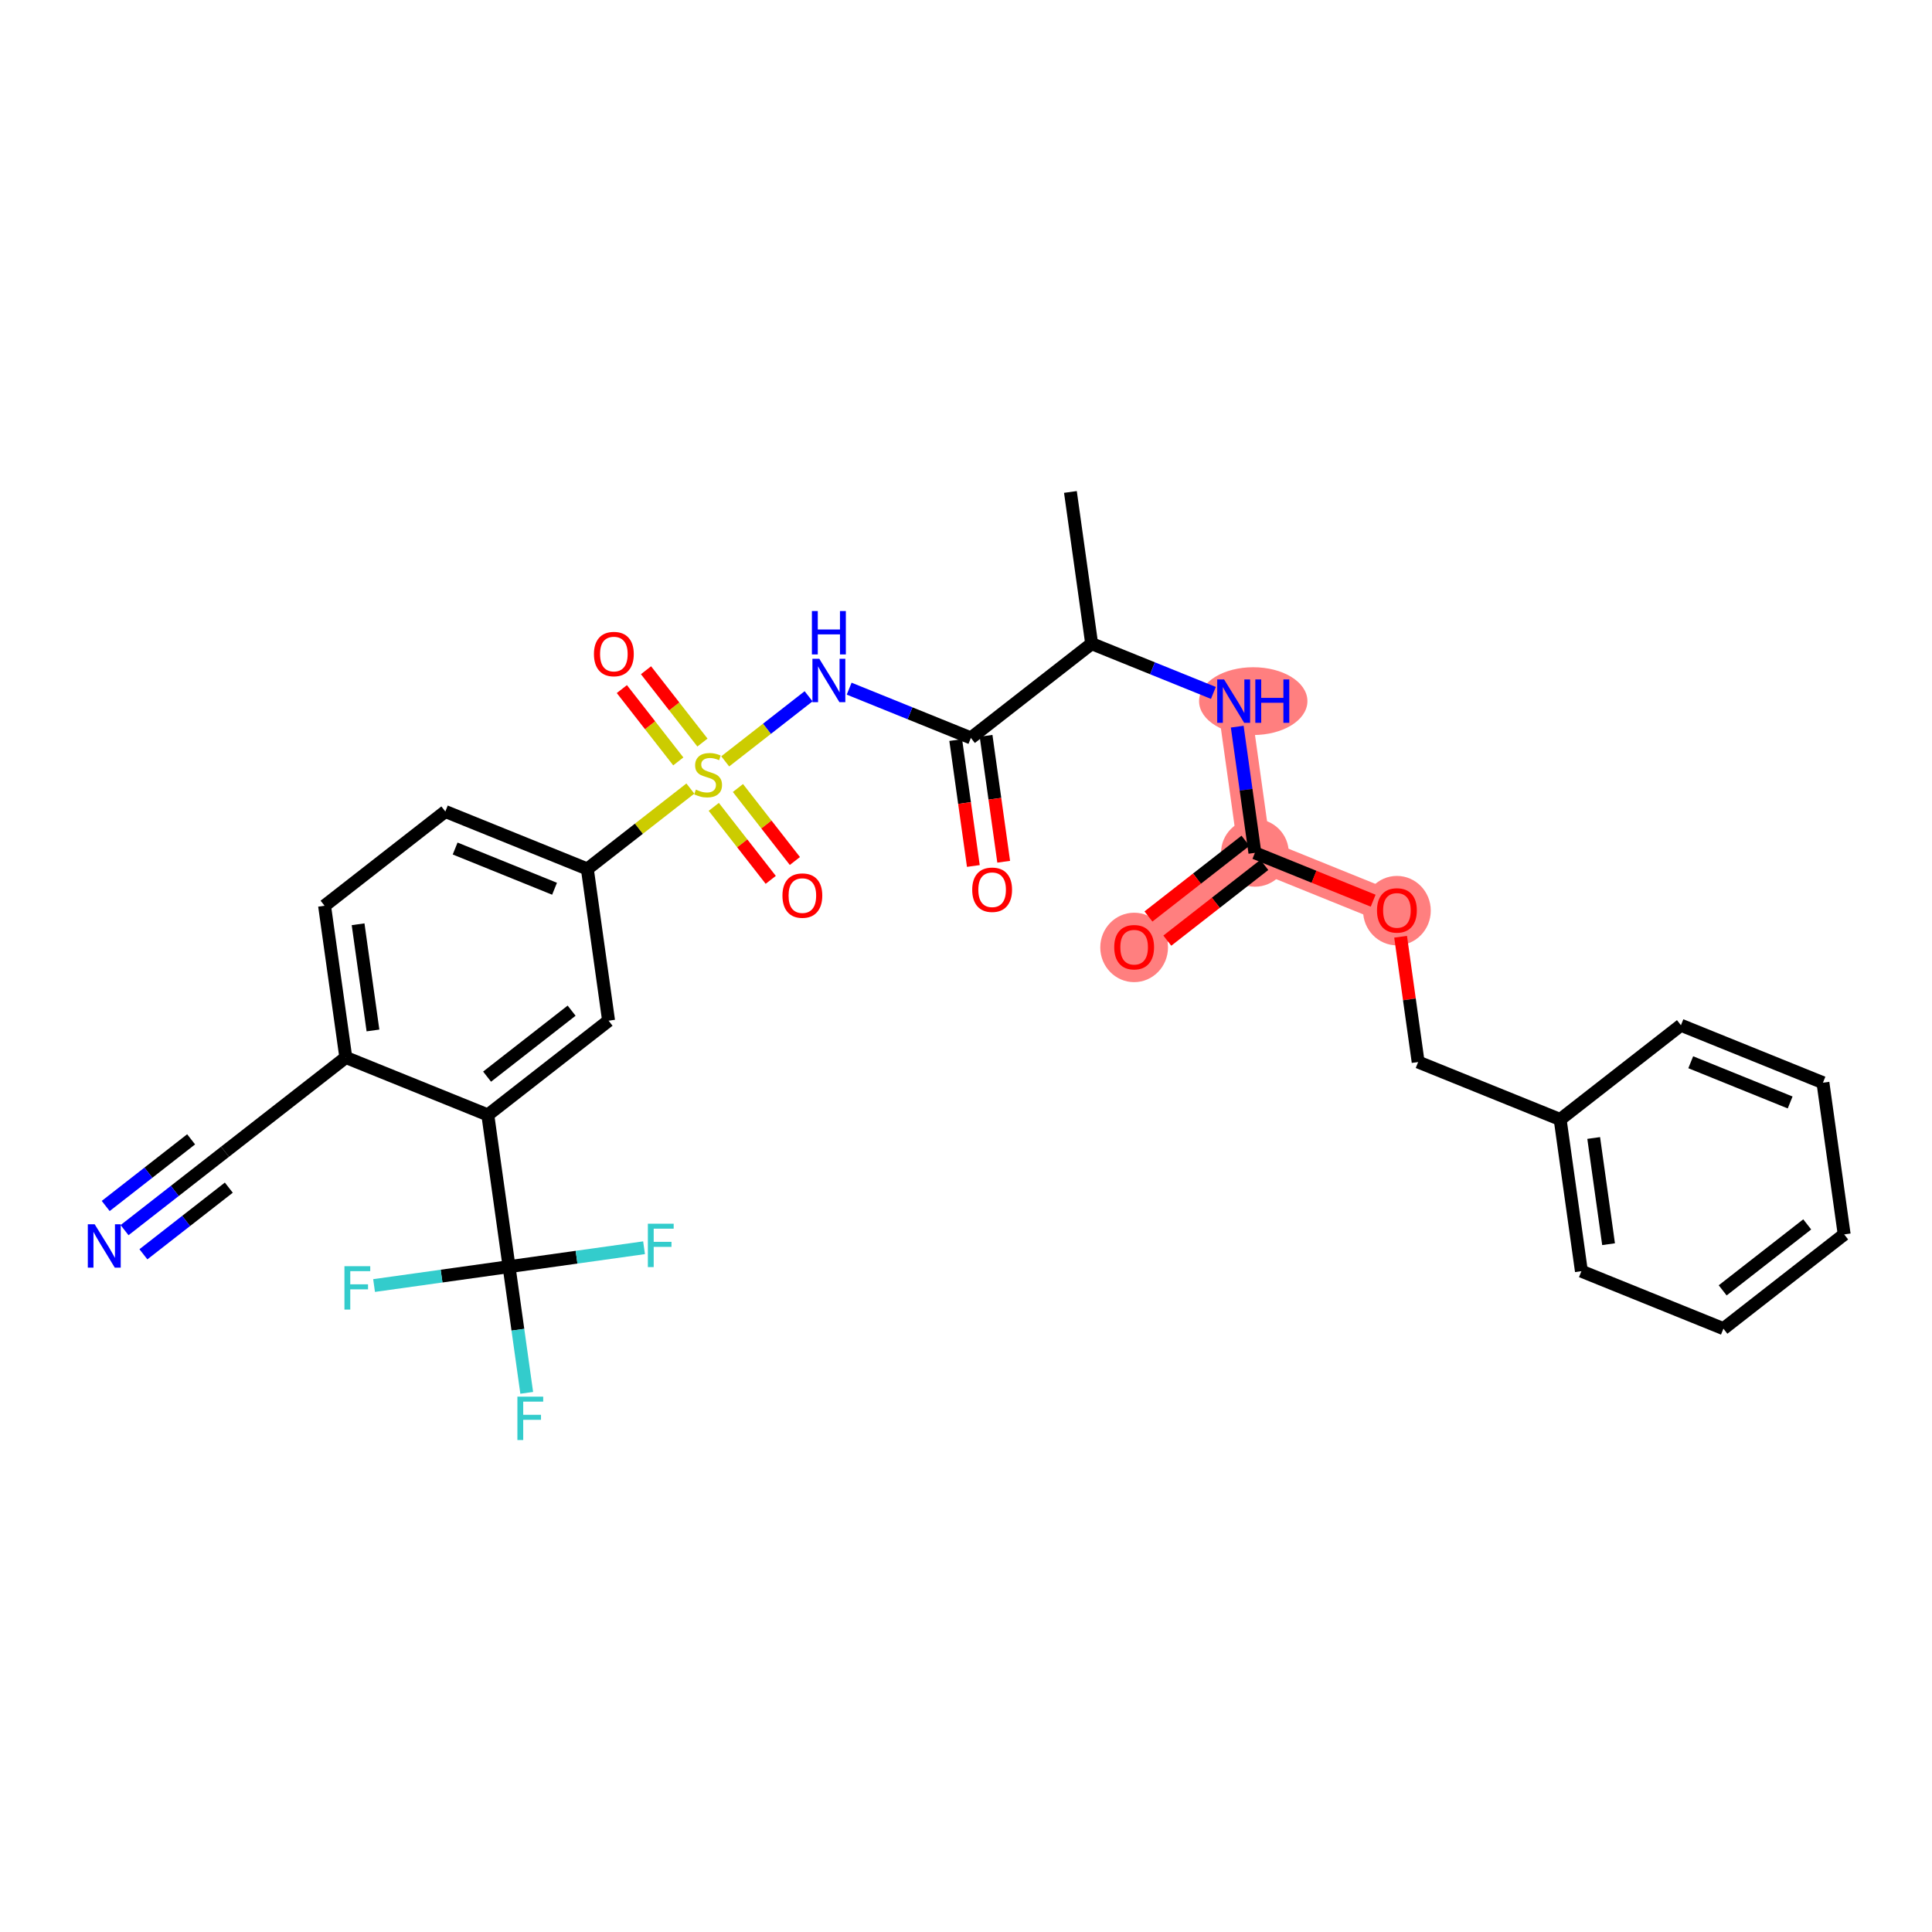 <?xml version='1.0' encoding='iso-8859-1'?>
<svg version='1.1' baseProfile='full'
              xmlns='http://www.w3.org/2000/svg'
                      xmlns:rdkit='http://www.rdkit.org/xml'
                      xmlns:xlink='http://www.w3.org/1999/xlink'
                  xml:space='preserve'
width='300px' height='300px' viewBox='0 0 300 300'>
<!-- END OF HEADER -->
<rect style='opacity:1.0;fill:#FFFFFF;stroke:none' width='300' height='300' x='0' y='0'> </rect>
<rect style='opacity:1.0;fill:#FFFFFF;stroke:none' width='300' height='300' x='0' y='0'> </rect>
<path d='M 191.563,108.871 L 194.861,132.429' style='fill:none;fill-rule:evenodd;stroke:#FF7F7F;stroke-width:5.1px;stroke-linecap:butt;stroke-linejoin:miter;stroke-opacity:1' />
<path d='M 194.861,132.429 L 176.108,147.064' style='fill:none;fill-rule:evenodd;stroke:#FF7F7F;stroke-width:5.1px;stroke-linecap:butt;stroke-linejoin:miter;stroke-opacity:1' />
<path d='M 194.861,132.429 L 216.912,141.351' style='fill:none;fill-rule:evenodd;stroke:#FF7F7F;stroke-width:5.1px;stroke-linecap:butt;stroke-linejoin:miter;stroke-opacity:1' />
<ellipse cx='194.603' cy='108.871' rx='7.912' ry='4.764'  style='fill:#FF7F7F;fill-rule:evenodd;stroke:#FF7F7F;stroke-width:1.0px;stroke-linecap:butt;stroke-linejoin:miter;stroke-opacity:1' />
<ellipse cx='194.861' cy='132.429' rx='4.758' ry='4.758'  style='fill:#FF7F7F;fill-rule:evenodd;stroke:#FF7F7F;stroke-width:1.0px;stroke-linecap:butt;stroke-linejoin:miter;stroke-opacity:1' />
<ellipse cx='176.108' cy='147.117' rx='4.758' ry='4.891'  style='fill:#FF7F7F;fill-rule:evenodd;stroke:#FF7F7F;stroke-width:1.0px;stroke-linecap:butt;stroke-linejoin:miter;stroke-opacity:1' />
<ellipse cx='216.912' cy='141.404' rx='4.758' ry='4.891'  style='fill:#FF7F7F;fill-rule:evenodd;stroke:#FF7F7F;stroke-width:1.0px;stroke-linecap:butt;stroke-linejoin:miter;stroke-opacity:1' />
<path class='bond-0 atom-0 atom-1' d='M 166.213,76.39 L 169.512,99.948' style='fill:none;fill-rule:evenodd;stroke:#000000;stroke-width:2.0px;stroke-linecap:butt;stroke-linejoin:miter;stroke-opacity:1' />
<path class='bond-1 atom-1 atom-2' d='M 169.512,99.948 L 178.962,103.772' style='fill:none;fill-rule:evenodd;stroke:#000000;stroke-width:2.0px;stroke-linecap:butt;stroke-linejoin:miter;stroke-opacity:1' />
<path class='bond-1 atom-1 atom-2' d='M 178.962,103.772 L 188.413,107.596' style='fill:none;fill-rule:evenodd;stroke:#0000FF;stroke-width:2.0px;stroke-linecap:butt;stroke-linejoin:miter;stroke-opacity:1' />
<path class='bond-12 atom-1 atom-13' d='M 169.512,99.948 L 150.759,114.584' style='fill:none;fill-rule:evenodd;stroke:#000000;stroke-width:2.0px;stroke-linecap:butt;stroke-linejoin:miter;stroke-opacity:1' />
<path class='bond-2 atom-2 atom-3' d='M 192.118,112.834 L 193.489,122.631' style='fill:none;fill-rule:evenodd;stroke:#0000FF;stroke-width:2.0px;stroke-linecap:butt;stroke-linejoin:miter;stroke-opacity:1' />
<path class='bond-2 atom-2 atom-3' d='M 193.489,122.631 L 194.861,132.429' style='fill:none;fill-rule:evenodd;stroke:#000000;stroke-width:2.0px;stroke-linecap:butt;stroke-linejoin:miter;stroke-opacity:1' />
<path class='bond-3 atom-3 atom-4' d='M 193.397,130.554 L 185.865,136.432' style='fill:none;fill-rule:evenodd;stroke:#000000;stroke-width:2.0px;stroke-linecap:butt;stroke-linejoin:miter;stroke-opacity:1' />
<path class='bond-3 atom-3 atom-4' d='M 185.865,136.432 L 178.332,142.311' style='fill:none;fill-rule:evenodd;stroke:#FF0000;stroke-width:2.0px;stroke-linecap:butt;stroke-linejoin:miter;stroke-opacity:1' />
<path class='bond-3 atom-3 atom-4' d='M 196.325,134.304 L 188.792,140.183' style='fill:none;fill-rule:evenodd;stroke:#000000;stroke-width:2.0px;stroke-linecap:butt;stroke-linejoin:miter;stroke-opacity:1' />
<path class='bond-3 atom-3 atom-4' d='M 188.792,140.183 L 181.259,146.062' style='fill:none;fill-rule:evenodd;stroke:#FF0000;stroke-width:2.0px;stroke-linecap:butt;stroke-linejoin:miter;stroke-opacity:1' />
<path class='bond-4 atom-3 atom-5' d='M 194.861,132.429 L 204.043,136.144' style='fill:none;fill-rule:evenodd;stroke:#000000;stroke-width:2.0px;stroke-linecap:butt;stroke-linejoin:miter;stroke-opacity:1' />
<path class='bond-4 atom-3 atom-5' d='M 204.043,136.144 L 213.225,139.859' style='fill:none;fill-rule:evenodd;stroke:#FF0000;stroke-width:2.0px;stroke-linecap:butt;stroke-linejoin:miter;stroke-opacity:1' />
<path class='bond-5 atom-5 atom-6' d='M 217.487,145.457 L 218.849,155.183' style='fill:none;fill-rule:evenodd;stroke:#FF0000;stroke-width:2.0px;stroke-linecap:butt;stroke-linejoin:miter;stroke-opacity:1' />
<path class='bond-5 atom-5 atom-6' d='M 218.849,155.183 L 220.21,164.91' style='fill:none;fill-rule:evenodd;stroke:#000000;stroke-width:2.0px;stroke-linecap:butt;stroke-linejoin:miter;stroke-opacity:1' />
<path class='bond-6 atom-6 atom-7' d='M 220.21,164.91 L 242.261,173.832' style='fill:none;fill-rule:evenodd;stroke:#000000;stroke-width:2.0px;stroke-linecap:butt;stroke-linejoin:miter;stroke-opacity:1' />
<path class='bond-7 atom-7 atom-8' d='M 242.261,173.832 L 245.56,197.39' style='fill:none;fill-rule:evenodd;stroke:#000000;stroke-width:2.0px;stroke-linecap:butt;stroke-linejoin:miter;stroke-opacity:1' />
<path class='bond-7 atom-7 atom-8' d='M 247.468,176.706 L 249.777,193.197' style='fill:none;fill-rule:evenodd;stroke:#000000;stroke-width:2.0px;stroke-linecap:butt;stroke-linejoin:miter;stroke-opacity:1' />
<path class='bond-30 atom-12 atom-7' d='M 261.014,159.197 L 242.261,173.832' style='fill:none;fill-rule:evenodd;stroke:#000000;stroke-width:2.0px;stroke-linecap:butt;stroke-linejoin:miter;stroke-opacity:1' />
<path class='bond-8 atom-8 atom-9' d='M 245.56,197.39 L 267.611,206.313' style='fill:none;fill-rule:evenodd;stroke:#000000;stroke-width:2.0px;stroke-linecap:butt;stroke-linejoin:miter;stroke-opacity:1' />
<path class='bond-9 atom-9 atom-10' d='M 267.611,206.313 L 286.364,191.677' style='fill:none;fill-rule:evenodd;stroke:#000000;stroke-width:2.0px;stroke-linecap:butt;stroke-linejoin:miter;stroke-opacity:1' />
<path class='bond-9 atom-9 atom-10' d='M 267.497,200.367 L 280.624,190.122' style='fill:none;fill-rule:evenodd;stroke:#000000;stroke-width:2.0px;stroke-linecap:butt;stroke-linejoin:miter;stroke-opacity:1' />
<path class='bond-10 atom-10 atom-11' d='M 286.364,191.677 L 283.065,168.119' style='fill:none;fill-rule:evenodd;stroke:#000000;stroke-width:2.0px;stroke-linecap:butt;stroke-linejoin:miter;stroke-opacity:1' />
<path class='bond-11 atom-11 atom-12' d='M 283.065,168.119 L 261.014,159.197' style='fill:none;fill-rule:evenodd;stroke:#000000;stroke-width:2.0px;stroke-linecap:butt;stroke-linejoin:miter;stroke-opacity:1' />
<path class='bond-11 atom-11 atom-12' d='M 277.973,171.191 L 262.537,164.945' style='fill:none;fill-rule:evenodd;stroke:#000000;stroke-width:2.0px;stroke-linecap:butt;stroke-linejoin:miter;stroke-opacity:1' />
<path class='bond-13 atom-13 atom-14' d='M 148.403,114.913 L 149.772,124.692' style='fill:none;fill-rule:evenodd;stroke:#000000;stroke-width:2.0px;stroke-linecap:butt;stroke-linejoin:miter;stroke-opacity:1' />
<path class='bond-13 atom-13 atom-14' d='M 149.772,124.692 L 151.141,134.47' style='fill:none;fill-rule:evenodd;stroke:#FF0000;stroke-width:2.0px;stroke-linecap:butt;stroke-linejoin:miter;stroke-opacity:1' />
<path class='bond-13 atom-13 atom-14' d='M 153.115,114.254 L 154.484,124.032' style='fill:none;fill-rule:evenodd;stroke:#000000;stroke-width:2.0px;stroke-linecap:butt;stroke-linejoin:miter;stroke-opacity:1' />
<path class='bond-13 atom-13 atom-14' d='M 154.484,124.032 L 155.853,133.811' style='fill:none;fill-rule:evenodd;stroke:#FF0000;stroke-width:2.0px;stroke-linecap:butt;stroke-linejoin:miter;stroke-opacity:1' />
<path class='bond-14 atom-13 atom-15' d='M 150.759,114.584 L 141.308,110.759' style='fill:none;fill-rule:evenodd;stroke:#000000;stroke-width:2.0px;stroke-linecap:butt;stroke-linejoin:miter;stroke-opacity:1' />
<path class='bond-14 atom-13 atom-15' d='M 141.308,110.759 L 131.857,106.935' style='fill:none;fill-rule:evenodd;stroke:#0000FF;stroke-width:2.0px;stroke-linecap:butt;stroke-linejoin:miter;stroke-opacity:1' />
<path class='bond-15 atom-15 atom-16' d='M 125.558,108.119 L 119.084,113.172' style='fill:none;fill-rule:evenodd;stroke:#0000FF;stroke-width:2.0px;stroke-linecap:butt;stroke-linejoin:miter;stroke-opacity:1' />
<path class='bond-15 atom-15 atom-16' d='M 119.084,113.172 L 112.61,118.225' style='fill:none;fill-rule:evenodd;stroke:#CCCC00;stroke-width:2.0px;stroke-linecap:butt;stroke-linejoin:miter;stroke-opacity:1' />
<path class='bond-16 atom-16 atom-17' d='M 110.834,125.29 L 115.257,130.957' style='fill:none;fill-rule:evenodd;stroke:#CCCC00;stroke-width:2.0px;stroke-linecap:butt;stroke-linejoin:miter;stroke-opacity:1' />
<path class='bond-16 atom-16 atom-17' d='M 115.257,130.957 L 119.68,136.624' style='fill:none;fill-rule:evenodd;stroke:#FF0000;stroke-width:2.0px;stroke-linecap:butt;stroke-linejoin:miter;stroke-opacity:1' />
<path class='bond-16 atom-16 atom-17' d='M 114.585,122.362 L 119.008,128.029' style='fill:none;fill-rule:evenodd;stroke:#CCCC00;stroke-width:2.0px;stroke-linecap:butt;stroke-linejoin:miter;stroke-opacity:1' />
<path class='bond-16 atom-16 atom-17' d='M 119.008,128.029 L 123.43,133.696' style='fill:none;fill-rule:evenodd;stroke:#FF0000;stroke-width:2.0px;stroke-linecap:butt;stroke-linejoin:miter;stroke-opacity:1' />
<path class='bond-17 atom-16 atom-18' d='M 109.076,115.303 L 104.694,109.689' style='fill:none;fill-rule:evenodd;stroke:#CCCC00;stroke-width:2.0px;stroke-linecap:butt;stroke-linejoin:miter;stroke-opacity:1' />
<path class='bond-17 atom-16 atom-18' d='M 104.694,109.689 L 100.312,104.074' style='fill:none;fill-rule:evenodd;stroke:#FF0000;stroke-width:2.0px;stroke-linecap:butt;stroke-linejoin:miter;stroke-opacity:1' />
<path class='bond-17 atom-16 atom-18' d='M 105.325,118.23 L 100.943,112.616' style='fill:none;fill-rule:evenodd;stroke:#CCCC00;stroke-width:2.0px;stroke-linecap:butt;stroke-linejoin:miter;stroke-opacity:1' />
<path class='bond-17 atom-16 atom-18' d='M 100.943,112.616 L 96.561,107.001' style='fill:none;fill-rule:evenodd;stroke:#FF0000;stroke-width:2.0px;stroke-linecap:butt;stroke-linejoin:miter;stroke-opacity:1' />
<path class='bond-18 atom-16 atom-19' d='M 107.2,122.446 L 99.201,128.689' style='fill:none;fill-rule:evenodd;stroke:#CCCC00;stroke-width:2.0px;stroke-linecap:butt;stroke-linejoin:miter;stroke-opacity:1' />
<path class='bond-18 atom-16 atom-19' d='M 99.201,128.689 L 91.202,134.932' style='fill:none;fill-rule:evenodd;stroke:#000000;stroke-width:2.0px;stroke-linecap:butt;stroke-linejoin:miter;stroke-opacity:1' />
<path class='bond-19 atom-19 atom-20' d='M 91.202,134.932 L 69.151,126.009' style='fill:none;fill-rule:evenodd;stroke:#000000;stroke-width:2.0px;stroke-linecap:butt;stroke-linejoin:miter;stroke-opacity:1' />
<path class='bond-19 atom-19 atom-20' d='M 86.11,138.004 L 70.674,131.758' style='fill:none;fill-rule:evenodd;stroke:#000000;stroke-width:2.0px;stroke-linecap:butt;stroke-linejoin:miter;stroke-opacity:1' />
<path class='bond-31 atom-30 atom-19' d='M 94.501,158.49 L 91.202,134.932' style='fill:none;fill-rule:evenodd;stroke:#000000;stroke-width:2.0px;stroke-linecap:butt;stroke-linejoin:miter;stroke-opacity:1' />
<path class='bond-20 atom-20 atom-21' d='M 69.151,126.009 L 50.398,140.645' style='fill:none;fill-rule:evenodd;stroke:#000000;stroke-width:2.0px;stroke-linecap:butt;stroke-linejoin:miter;stroke-opacity:1' />
<path class='bond-21 atom-21 atom-22' d='M 50.398,140.645 L 53.697,164.203' style='fill:none;fill-rule:evenodd;stroke:#000000;stroke-width:2.0px;stroke-linecap:butt;stroke-linejoin:miter;stroke-opacity:1' />
<path class='bond-21 atom-21 atom-22' d='M 55.605,143.519 L 57.914,160.009' style='fill:none;fill-rule:evenodd;stroke:#000000;stroke-width:2.0px;stroke-linecap:butt;stroke-linejoin:miter;stroke-opacity:1' />
<path class='bond-22 atom-22 atom-23' d='M 53.697,164.203 L 34.944,178.838' style='fill:none;fill-rule:evenodd;stroke:#000000;stroke-width:2.0px;stroke-linecap:butt;stroke-linejoin:miter;stroke-opacity:1' />
<path class='bond-24 atom-22 atom-25' d='M 53.697,164.203 L 75.748,173.125' style='fill:none;fill-rule:evenodd;stroke:#000000;stroke-width:2.0px;stroke-linecap:butt;stroke-linejoin:miter;stroke-opacity:1' />
<path class='bond-23 atom-23 atom-24' d='M 34.944,178.838 L 27.142,184.927' style='fill:none;fill-rule:evenodd;stroke:#000000;stroke-width:2.0px;stroke-linecap:butt;stroke-linejoin:miter;stroke-opacity:1' />
<path class='bond-23 atom-23 atom-24' d='M 27.142,184.927 L 19.341,191.016' style='fill:none;fill-rule:evenodd;stroke:#0000FF;stroke-width:2.0px;stroke-linecap:butt;stroke-linejoin:miter;stroke-opacity:1' />
<path class='bond-23 atom-23 atom-24' d='M 29.676,176.914 L 23.045,182.09' style='fill:none;fill-rule:evenodd;stroke:#000000;stroke-width:2.0px;stroke-linecap:butt;stroke-linejoin:miter;stroke-opacity:1' />
<path class='bond-23 atom-23 atom-24' d='M 23.045,182.09 L 16.414,187.265' style='fill:none;fill-rule:evenodd;stroke:#0000FF;stroke-width:2.0px;stroke-linecap:butt;stroke-linejoin:miter;stroke-opacity:1' />
<path class='bond-23 atom-23 atom-24' d='M 35.531,184.416 L 28.899,189.591' style='fill:none;fill-rule:evenodd;stroke:#000000;stroke-width:2.0px;stroke-linecap:butt;stroke-linejoin:miter;stroke-opacity:1' />
<path class='bond-23 atom-23 atom-24' d='M 28.899,189.591 L 22.268,194.766' style='fill:none;fill-rule:evenodd;stroke:#0000FF;stroke-width:2.0px;stroke-linecap:butt;stroke-linejoin:miter;stroke-opacity:1' />
<path class='bond-25 atom-25 atom-26' d='M 75.748,173.125 L 79.046,196.684' style='fill:none;fill-rule:evenodd;stroke:#000000;stroke-width:2.0px;stroke-linecap:butt;stroke-linejoin:miter;stroke-opacity:1' />
<path class='bond-29 atom-25 atom-30' d='M 75.748,173.125 L 94.501,158.49' style='fill:none;fill-rule:evenodd;stroke:#000000;stroke-width:2.0px;stroke-linecap:butt;stroke-linejoin:miter;stroke-opacity:1' />
<path class='bond-29 atom-25 atom-30' d='M 75.634,167.18 L 88.76,156.935' style='fill:none;fill-rule:evenodd;stroke:#000000;stroke-width:2.0px;stroke-linecap:butt;stroke-linejoin:miter;stroke-opacity:1' />
<path class='bond-26 atom-26 atom-27' d='M 79.046,196.684 L 80.418,206.481' style='fill:none;fill-rule:evenodd;stroke:#000000;stroke-width:2.0px;stroke-linecap:butt;stroke-linejoin:miter;stroke-opacity:1' />
<path class='bond-26 atom-26 atom-27' d='M 80.418,206.481 L 81.79,216.279' style='fill:none;fill-rule:evenodd;stroke:#33CCCC;stroke-width:2.0px;stroke-linecap:butt;stroke-linejoin:miter;stroke-opacity:1' />
<path class='bond-27 atom-26 atom-28' d='M 79.046,196.684 L 89.526,195.216' style='fill:none;fill-rule:evenodd;stroke:#000000;stroke-width:2.0px;stroke-linecap:butt;stroke-linejoin:miter;stroke-opacity:1' />
<path class='bond-27 atom-26 atom-28' d='M 89.526,195.216 L 100.007,193.749' style='fill:none;fill-rule:evenodd;stroke:#33CCCC;stroke-width:2.0px;stroke-linecap:butt;stroke-linejoin:miter;stroke-opacity:1' />
<path class='bond-28 atom-26 atom-29' d='M 79.046,196.684 L 68.566,198.151' style='fill:none;fill-rule:evenodd;stroke:#000000;stroke-width:2.0px;stroke-linecap:butt;stroke-linejoin:miter;stroke-opacity:1' />
<path class='bond-28 atom-26 atom-29' d='M 68.566,198.151 L 58.086,199.618' style='fill:none;fill-rule:evenodd;stroke:#33CCCC;stroke-width:2.0px;stroke-linecap:butt;stroke-linejoin:miter;stroke-opacity:1' />
<path  class='atom-2' d='M 190.074 105.502
L 192.281 109.07
Q 192.5 109.423, 192.852 110.06
Q 193.204 110.698, 193.223 110.736
L 193.223 105.502
L 194.117 105.502
L 194.117 112.239
L 193.195 112.239
L 190.825 108.338
Q 190.549 107.881, 190.254 107.358
Q 189.969 106.834, 189.883 106.673
L 189.883 112.239
L 189.008 112.239
L 189.008 105.502
L 190.074 105.502
' fill='#0000FF'/>
<path  class='atom-2' d='M 194.926 105.502
L 195.84 105.502
L 195.84 108.366
L 199.284 108.366
L 199.284 105.502
L 200.198 105.502
L 200.198 112.239
L 199.284 112.239
L 199.284 109.128
L 195.84 109.128
L 195.84 112.239
L 194.926 112.239
L 194.926 105.502
' fill='#0000FF'/>
<path  class='atom-4' d='M 173.016 147.083
Q 173.016 145.466, 173.815 144.562
Q 174.614 143.658, 176.108 143.658
Q 177.602 143.658, 178.401 144.562
Q 179.201 145.466, 179.201 147.083
Q 179.201 148.72, 178.392 149.652
Q 177.583 150.575, 176.108 150.575
Q 174.624 150.575, 173.815 149.652
Q 173.016 148.729, 173.016 147.083
M 176.108 149.814
Q 177.136 149.814, 177.688 149.129
Q 178.249 148.434, 178.249 147.083
Q 178.249 145.761, 177.688 145.095
Q 177.136 144.419, 176.108 144.419
Q 175.081 144.419, 174.519 145.085
Q 173.967 145.751, 173.967 147.083
Q 173.967 148.444, 174.519 149.129
Q 175.081 149.814, 176.108 149.814
' fill='#FF0000'/>
<path  class='atom-5' d='M 213.82 141.37
Q 213.82 139.753, 214.619 138.849
Q 215.418 137.945, 216.912 137.945
Q 218.406 137.945, 219.205 138.849
Q 220.004 139.753, 220.004 141.37
Q 220.004 143.007, 219.196 143.94
Q 218.387 144.862, 216.912 144.862
Q 215.428 144.862, 214.619 143.94
Q 213.82 143.017, 213.82 141.37
M 216.912 144.101
Q 217.94 144.101, 218.492 143.416
Q 219.053 142.722, 219.053 141.37
Q 219.053 140.048, 218.492 139.382
Q 217.94 138.706, 216.912 138.706
Q 215.884 138.706, 215.323 139.372
Q 214.771 140.038, 214.771 141.37
Q 214.771 142.731, 215.323 143.416
Q 215.884 144.101, 216.912 144.101
' fill='#FF0000'/>
<path  class='atom-14' d='M 150.965 138.161
Q 150.965 136.543, 151.764 135.639
Q 152.563 134.735, 154.057 134.735
Q 155.551 134.735, 156.35 135.639
Q 157.15 136.543, 157.15 138.161
Q 157.15 139.797, 156.341 140.73
Q 155.532 141.653, 154.057 141.653
Q 152.573 141.653, 151.764 140.73
Q 150.965 139.807, 150.965 138.161
M 154.057 140.892
Q 155.085 140.892, 155.637 140.206
Q 156.198 139.512, 156.198 138.161
Q 156.198 136.838, 155.637 136.172
Q 155.085 135.496, 154.057 135.496
Q 153.03 135.496, 152.468 136.162
Q 151.916 136.829, 151.916 138.161
Q 151.916 139.521, 152.468 140.206
Q 153.03 140.892, 154.057 140.892
' fill='#FF0000'/>
<path  class='atom-15' d='M 127.219 102.293
L 129.426 105.861
Q 129.645 106.213, 129.997 106.85
Q 130.349 107.488, 130.368 107.526
L 130.368 102.293
L 131.263 102.293
L 131.263 109.029
L 130.34 109.029
L 127.97 105.128
Q 127.694 104.671, 127.399 104.148
Q 127.114 103.625, 127.028 103.463
L 127.028 109.029
L 126.153 109.029
L 126.153 102.293
L 127.219 102.293
' fill='#0000FF'/>
<path  class='atom-15' d='M 126.072 94.882
L 126.985 94.882
L 126.985 97.746
L 130.43 97.746
L 130.43 94.882
L 131.343 94.882
L 131.343 101.619
L 130.43 101.619
L 130.43 98.507
L 126.985 98.507
L 126.985 101.619
L 126.072 101.619
L 126.072 94.882
' fill='#0000FF'/>
<path  class='atom-16' d='M 108.052 122.609
Q 108.128 122.637, 108.442 122.77
Q 108.756 122.904, 109.099 122.989
Q 109.451 123.065, 109.793 123.065
Q 110.431 123.065, 110.802 122.761
Q 111.173 122.447, 111.173 121.904
Q 111.173 121.533, 110.983 121.305
Q 110.802 121.077, 110.516 120.953
Q 110.231 120.829, 109.755 120.687
Q 109.156 120.506, 108.794 120.334
Q 108.442 120.163, 108.185 119.802
Q 107.938 119.44, 107.938 118.831
Q 107.938 117.984, 108.509 117.461
Q 109.089 116.938, 110.231 116.938
Q 111.011 116.938, 111.896 117.309
L 111.677 118.041
Q 110.868 117.708, 110.259 117.708
Q 109.603 117.708, 109.241 117.984
Q 108.88 118.251, 108.889 118.717
Q 108.889 119.078, 109.07 119.297
Q 109.26 119.516, 109.527 119.64
Q 109.803 119.764, 110.259 119.906
Q 110.868 120.097, 111.23 120.287
Q 111.592 120.477, 111.848 120.867
Q 112.115 121.248, 112.115 121.904
Q 112.115 122.837, 111.487 123.341
Q 110.868 123.836, 109.831 123.836
Q 109.232 123.836, 108.775 123.703
Q 108.328 123.579, 107.795 123.36
L 108.052 122.609
' fill='#CCCC00'/>
<path  class='atom-17' d='M 121.498 139.068
Q 121.498 137.451, 122.297 136.547
Q 123.097 135.643, 124.59 135.643
Q 126.084 135.643, 126.884 136.547
Q 127.683 137.451, 127.683 139.068
Q 127.683 140.705, 126.874 141.637
Q 126.065 142.56, 124.59 142.56
Q 123.106 142.56, 122.297 141.637
Q 121.498 140.714, 121.498 139.068
M 124.59 141.799
Q 125.618 141.799, 126.17 141.114
Q 126.731 140.419, 126.731 139.068
Q 126.731 137.746, 126.17 137.08
Q 125.618 136.404, 124.59 136.404
Q 123.563 136.404, 123.001 137.07
Q 122.45 137.736, 122.45 139.068
Q 122.45 140.429, 123.001 141.114
Q 123.563 141.799, 124.59 141.799
' fill='#FF0000'/>
<path  class='atom-18' d='M 92.227 101.563
Q 92.227 99.945, 93.026 99.041
Q 93.826 98.137, 95.32 98.137
Q 96.813 98.137, 97.613 99.041
Q 98.412 99.945, 98.412 101.563
Q 98.412 103.199, 97.603 104.132
Q 96.794 105.055, 95.32 105.055
Q 93.835 105.055, 93.026 104.132
Q 92.227 103.209, 92.227 101.563
M 95.32 104.294
Q 96.347 104.294, 96.899 103.608
Q 97.46 102.914, 97.46 101.563
Q 97.46 100.24, 96.899 99.574
Q 96.347 98.898, 95.32 98.898
Q 94.292 98.898, 93.731 99.564
Q 93.179 100.231, 93.179 101.563
Q 93.179 102.923, 93.731 103.608
Q 94.292 104.294, 95.32 104.294
' fill='#FF0000'/>
<path  class='atom-24' d='M 14.702 190.105
L 16.91 193.674
Q 17.128 194.026, 17.48 194.663
Q 17.832 195.301, 17.852 195.339
L 17.852 190.105
L 18.746 190.105
L 18.746 196.842
L 17.823 196.842
L 15.454 192.941
Q 15.178 192.484, 14.883 191.961
Q 14.597 191.438, 14.512 191.276
L 14.512 196.842
L 13.636 196.842
L 13.636 190.105
L 14.702 190.105
' fill='#0000FF'/>
<path  class='atom-27' d='M 80.341 216.873
L 84.347 216.873
L 84.347 217.644
L 81.245 217.644
L 81.245 219.69
L 84.005 219.69
L 84.005 220.47
L 81.245 220.47
L 81.245 223.61
L 80.341 223.61
L 80.341 216.873
' fill='#33CCCC'/>
<path  class='atom-28' d='M 100.601 190.017
L 104.607 190.017
L 104.607 190.788
L 101.505 190.788
L 101.505 192.833
L 104.265 192.833
L 104.265 193.614
L 101.505 193.614
L 101.505 196.754
L 100.601 196.754
L 100.601 190.017
' fill='#33CCCC'/>
<path  class='atom-29' d='M 53.485 196.614
L 57.491 196.614
L 57.491 197.384
L 54.389 197.384
L 54.389 199.43
L 57.148 199.43
L 57.148 200.21
L 54.389 200.21
L 54.389 203.35
L 53.485 203.35
L 53.485 196.614
' fill='#33CCCC'/>
</svg>
